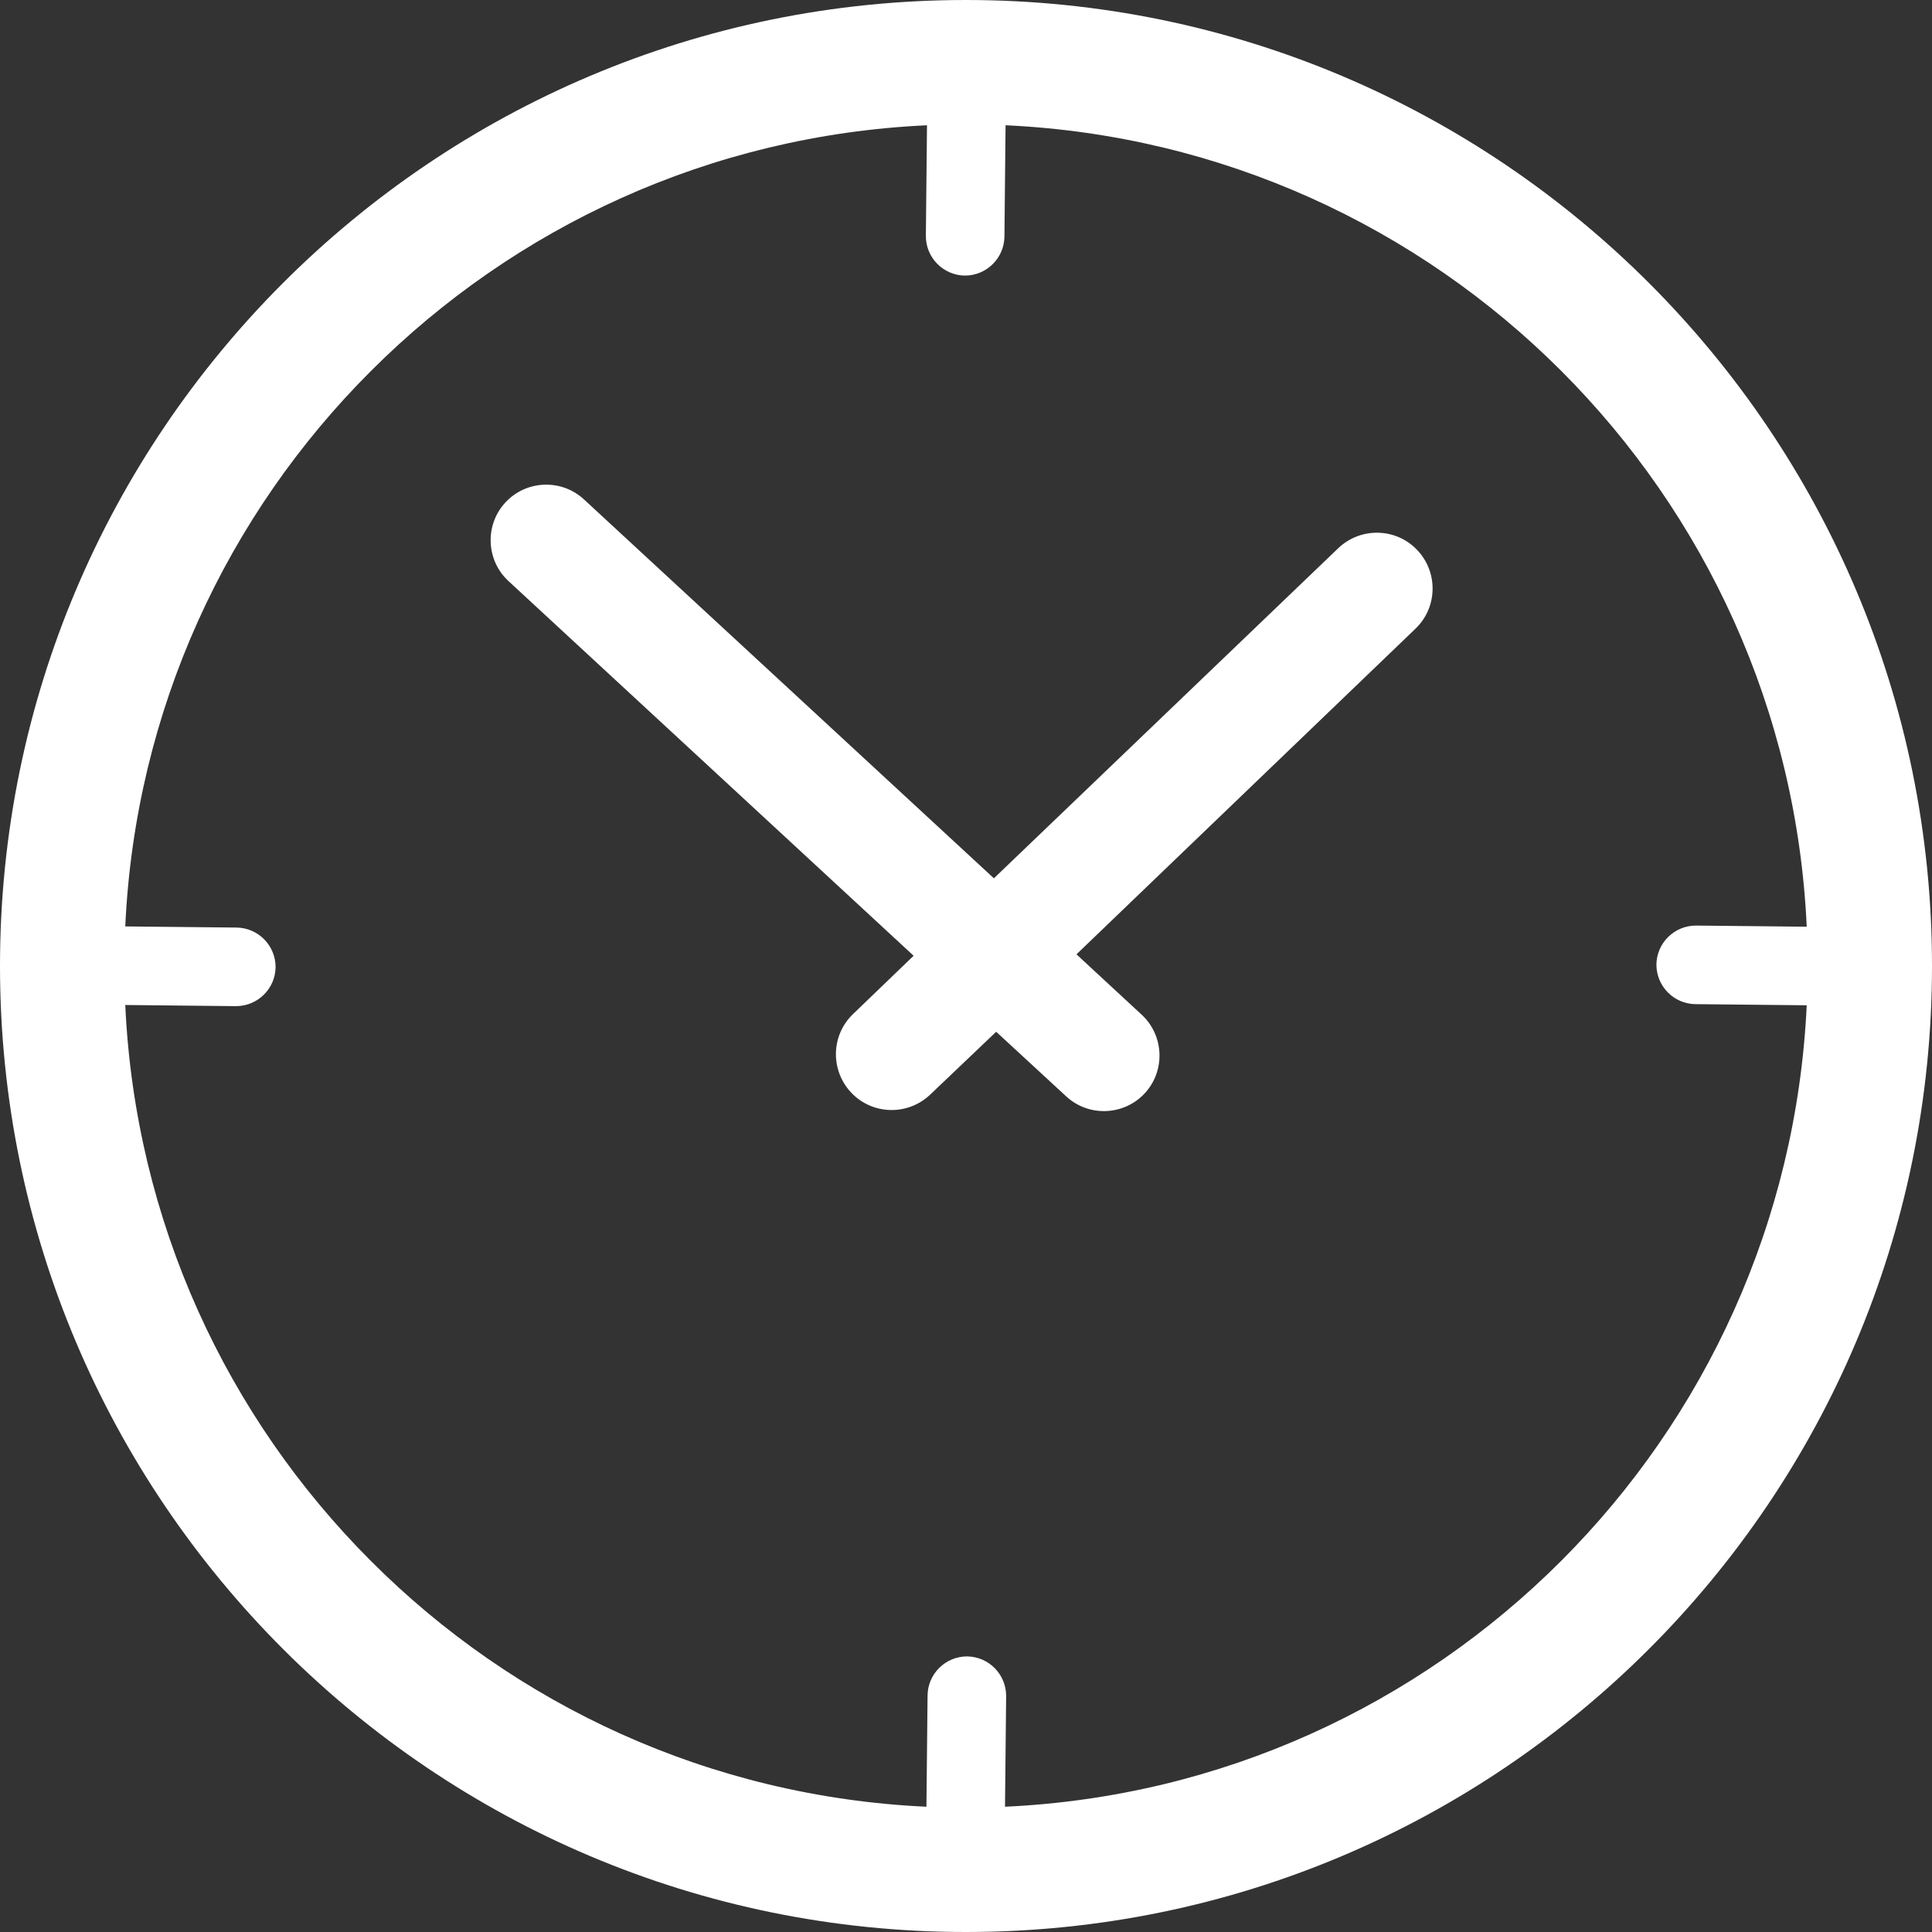 <?xml version="1.0" encoding="utf-8"?>
<!-- Generator: Adobe Illustrator 28.2.0, SVG Export Plug-In . SVG Version: 6.00 Build 0)  -->
<svg version="1.1" id="Layer_1" xmlns="http://www.w3.org/2000/svg" xmlns:xlink="http://www.w3.org/1999/xlink" x="0px" y="0px"
	 viewBox="0 0 678.6 678.6" style="enable-background:new 0 0 678.6 678.6;" xml:space="preserve">
<rect x="0" y="0" width="678.6" height="678.6" fill="#333333" stroke="none"/>
<style type="text/css">
	.st0{display:none;}
	.st1{display:inline;}
	.st2{fill:#FFFFFF;}
</style>
<g id="Ñëîé_1" class="st0">
	<g class="st1">
		<path d="M90.5,416.1H592c25.7,0,46.7-20.9,46.7-46.7c0-17.4-9.6-32.6-23.7-40.6c0-0.4,0-0.8,0-1.2c0-123.5-68.8-226.2-172.5-271.4
			c0-0.1,0.1-0.3,0.1-0.4c0.4-1.4,0.6-2.9,0.6-4.3c0-14.2-6.9-27.9-18.8-37.5c-11.2-9-25.8-14-41.2-14h-41.9h-41.9
			c-15.4,0-30,5-41.2,14c-11.9,9.7-18.8,23.3-18.8,37.5c0,1.5,0.2,2.9,0.6,4.3c0,0.1,0.1,0.3,0.1,0.4
			C136.4,101.4,67.5,204.1,67.5,327.6c0,0.4,0,0.8,0,1.2c-14.1,8-23.7,23.2-23.7,40.6C43.8,395.2,64.8,416.1,90.5,416.1z M247,87.3
			c5.9,35.4,5.8,74.4-0.3,118.3c-1.2,8.5,4.8,16.4,13.3,17.6c0.7,0.1,1.5,0.2,2.2,0.2c7.7,0,14.4-5.7,15.5-13.5
			c8.4-60.6,6.1-113-6.9-160.2c1.3-10.2,13.9-18.5,28.6-18.5h41.9h41.9c14.7,0,27.3,8.3,28.6,18.5c-13.1,47.1-15.4,99.6-6.9,160.2
			c1.1,7.8,7.8,13.5,15.5,13.5c0.7,0,1.4,0,2.2-0.2c8.5-1.2,14.5-9.1,13.3-17.6c-6.1-43.8-6.2-82.8-0.3-118.3
			c88,41.2,146.5,128.5,148.2,235.4h-485C100.6,215.9,159,128.5,247,87.3z M90.5,354H592c8.5,0,15.4,6.9,15.4,15.4
			s-6.9,15.4-15.4,15.4H90.5c-8.5,0-15.4-6.9-15.4-15.4S82,354,90.5,354z"/>
		<path d="M610.3,477.9h-22.6c-8.2-18.9-27-32.2-48.9-32.2H143.7c-21.9,0-40.7,13.3-48.9,32.2H72.2c-19.1,0-34.7,15.6-34.7,34.7v64
			c0,19.1,15.6,34.7,34.7,34.7H91c1.7,11.3,7.5,21.7,16.7,30c9,8,20.7,13.7,33.2,16c0.1,0,0.1,0,0.2,0l121.5,21
			c0.9,0.2,1.8,0.2,2.7,0.2c19.9,0,38.8-10.5,49.1-27.5c3.9-6.4,7.6-13.9,11.2-21.1c2.4-4.9,4.7-9.5,6.9-13.6
			c1.9-3.5,4.9-5.5,8.2-5.5h0.1c2,0,5.6,0.8,8.1,5.6c2,3.8,4.1,8.2,6.2,12.8c3.3,7.1,6.8,14.5,10.5,20.8
			c10.4,17.5,29.4,28.4,49.7,28.4c0.9,0,1.8-0.1,2.6-0.2l123.5-21c0.2,0,0.3-0.1,0.5-0.1c14.5-2.9,26.2-8.5,34.8-16.7
			c8.3-7.9,13.4-17.9,14.9-29.3h18.7c19.1,0,34.7-15.6,34.7-34.7v-64C645.1,493.5,629.5,477.9,610.3,477.9z M68.7,576.6v-64
			c0-1.9,1.6-3.5,3.5-3.5h18.3v71H72.2C70.3,580.1,68.7,578.5,68.7,576.6z M560.8,604.4c0,4.2,0,17.1-24.8,22.2l-121.8,20.7
			c-8.8-0.4-17.1-5.3-21.6-13c-3-5-6.1-11.7-9.1-18.1c-2.2-4.7-4.5-9.7-6.9-14.1c-7.3-13.8-20.5-22.2-35.5-22.4c-0.1,0-0.3,0-0.4,0
			c-14.8,0-28.1,8.1-35.6,21.7c-2.6,4.6-5.1,9.8-7.6,14.8c-3.2,6.6-6.6,13.4-9.8,18.6c-4.5,7.4-12.6,12.1-21.3,12.5l-120-20.8
			c-9.6-1.8-24.7-9.4-24.7-22.2v-8.7v-96.8c0-12.1,9.9-22,22-22h395.1c12.1,0,22,9.9,22,22v96.8L560.8,604.4L560.8,604.4z
			 M613.8,576.6c0,1.9-1.6,3.5-3.5,3.5H592v-71h18.3c1.9,0,3.5,1.6,3.5,3.5V576.6z"/>
	</g>
</g>
<g id="Layer_2_00000067917477449123139090000014206523500510252430_" class="st0">
	<g class="st1">
		<g>
			<path d="M339.3,678.6l-10.8-6.3c-46.7-27.1-88.4-54.8-123.9-82.3c-43.8-33.9-79.9-78-104.3-127.8C75.8,412.5,62.9,357,62.9,301.6
				V105.1l18.1-2.9c117-19,246-94.8,247.2-95.6l11-6.5l11,6.5c1.3,0.8,130.2,76.6,247.2,95.6l18.1,2.9v196.5
				c0,55.4-12.9,111-37.3,160.7C554,512,517.9,556.2,474.1,590c-35.6,27.5-77.3,55.2-123.9,82.3L339.3,678.6z M106.1,141.4v160.1
				c0,98.9,46.7,193.9,124.8,254.3c31.3,24.2,67.7,48.6,108.4,72.7c40.6-24.1,77.1-48.6,108.4-72.7
				c78.2-60.4,124.8-155.5,124.8-254.3V141.4C472.3,121,372.2,68.3,339.3,49.9C306.5,68.3,206.3,121,106.1,141.4z"/>
		</g>
		<g>
			<polygon points="445.8,242.2 305.5,382.5 232.5,309.5 200.8,341.3 305.5,446 305.5,446 305.6,446 477.6,274 			"/>
		</g>
	</g>
</g>
<g id="Layer_3">
	<g>
		<path class="st2" d="M326.8,384.4c-7.8,7.5-20.2,7.3-27.7-0.5s-7.3-20.2,0.5-27.7l21.3-20.5L178.6,204.1
			c-7.9-7.3-8.4-19.7-1.1-27.6c7.3-7.9,19.7-8.4,27.6-1.1l144,133.1L470,192.6c7.8-7.5,20.2-7.3,27.7,0.5s7.3,20.2-0.5,27.7
			L378.1,335.2l22.9,21.2c7.9,7.3,8.4,19.7,1.1,27.6s-19.7,8.4-27.6,1.1l-24.6-22.7L326.8,384.4L326.8,384.4z"/>
		<path class="st2" d="M339.3,0C433,0,517.8,38,579.2,99.4s99.4,146.2,99.4,239.9s-38,178.5-99.4,239.9S433,678.6,339.3,678.6
			s-178.5-38-239.9-99.4S0,433,0,339.3S38,160.8,99.4,99.4S245.6,0,339.3,0L339.3,0z M325.4,634.6l0.4-39.1
			c0.1-7.6,6.3-13.7,13.9-13.7c7.6,0.1,13.7,6.3,13.7,13.9l-0.4,38.9c76.2-3.5,144.8-35.8,195.3-86.3s82.7-119.1,86.3-195.2
			l-39.1-0.4c-7.6-0.1-13.7-6.3-13.7-13.9c0.1-7.6,6.3-13.7,13.9-13.7l38.9,0.4c-3.5-76.2-35.8-144.8-86.3-195.3
			c-50.4-50.4-119-82.7-195.1-86.2l-0.4,39.1c-0.1,7.6-6.3,13.7-13.9,13.7c-7.6-0.1-13.7-6.3-13.7-13.9l0.4-38.9
			c-76.2,3.5-144.8,35.8-195.3,86.3c-50.5,50.4-82.8,119-86.3,195.1l39.1,0.4c7.6,0.1,13.7,6.3,13.7,13.9
			c-0.1,7.6-6.3,13.7-13.9,13.7L44,353c3.5,76.2,35.8,144.8,86.3,195.3C180.7,598.8,249.3,631.1,325.4,634.6L325.4,634.6z"/>
	</g>
</g>
</svg>
